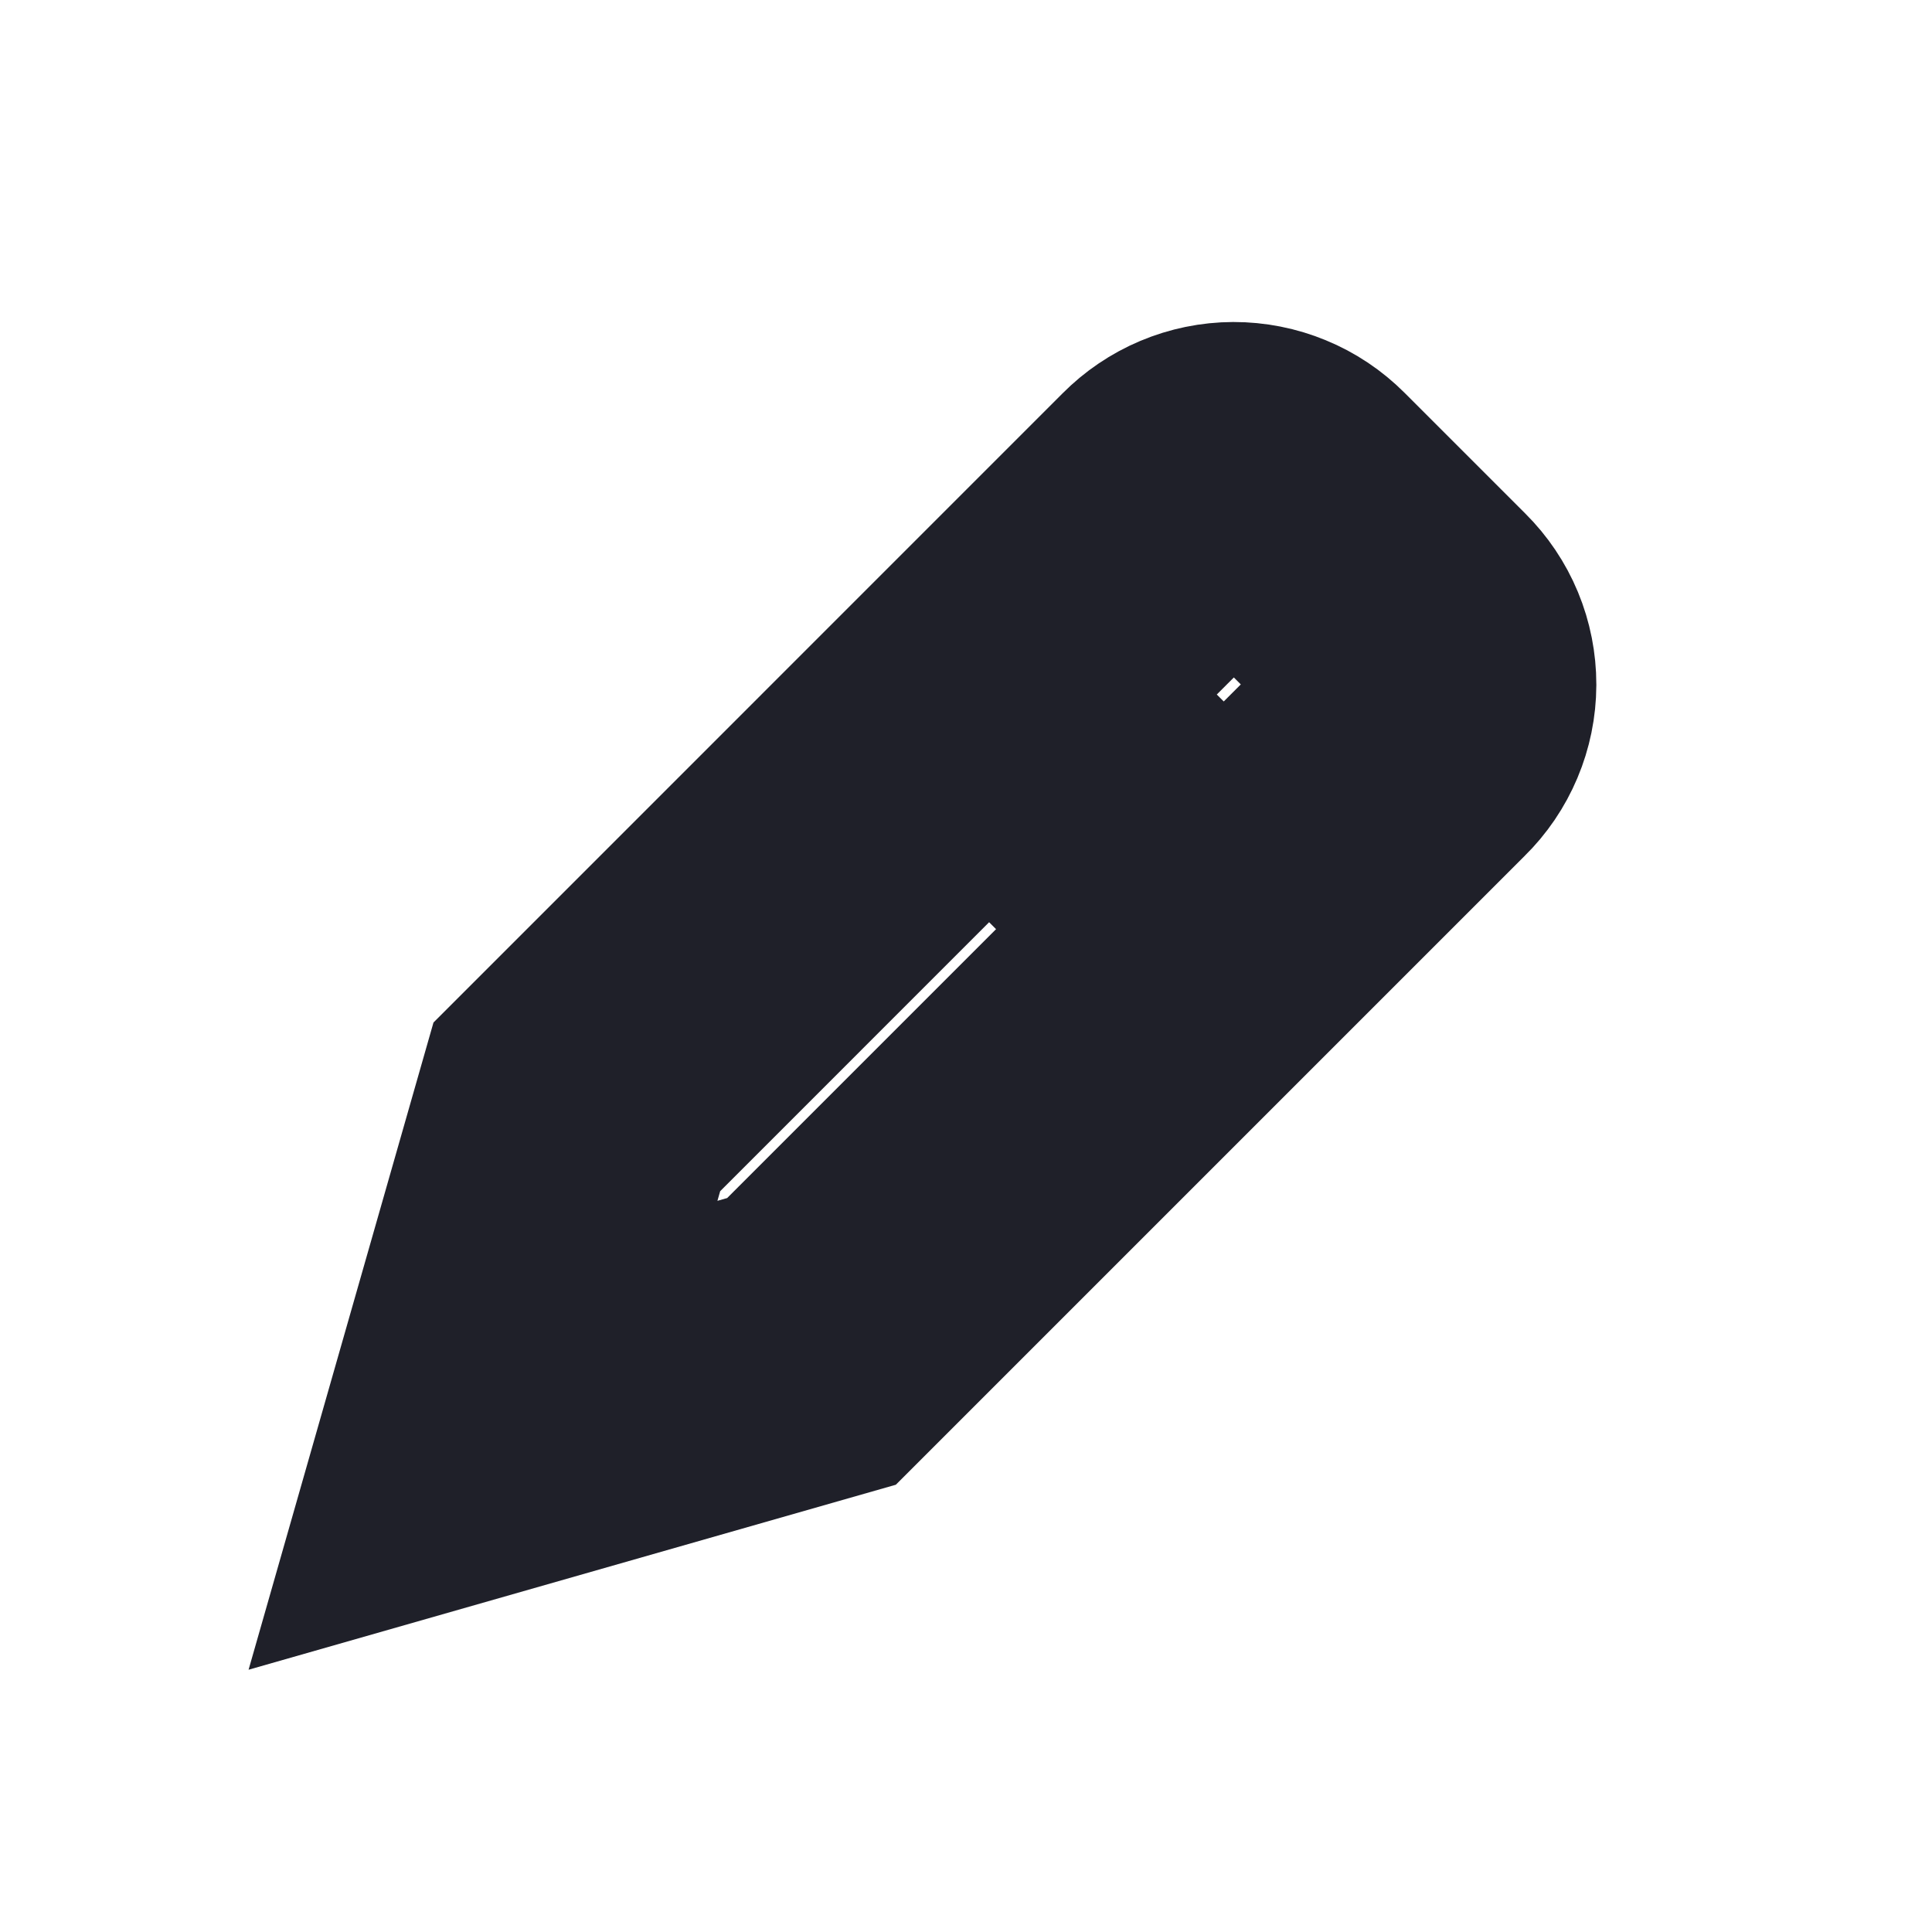 <svg width="30" height="30" viewBox="0 0 30 30" fill="none" xmlns="http://www.w3.org/2000/svg">
    <path d="M14.995 10.42L19.366 14.792M21.92 9.745C22.037 9.861 22.13 9.999 22.193 10.151C22.256 10.303 22.288 10.466 22.288 10.631C22.287 10.796 22.254 10.959 22.19 11.11C22.126 11.262 22.033 11.4 21.915 11.515L12.601 20.829L7.5 22.287L8.957 17.187L18.271 7.872C18.387 7.755 18.524 7.662 18.676 7.598C18.828 7.534 18.99 7.501 19.155 7.5C19.32 7.5 19.483 7.532 19.635 7.595C19.787 7.657 19.925 7.75 20.041 7.866L21.92 9.745Z" stroke="#1F2029" stroke-width="5"/>
</svg>
